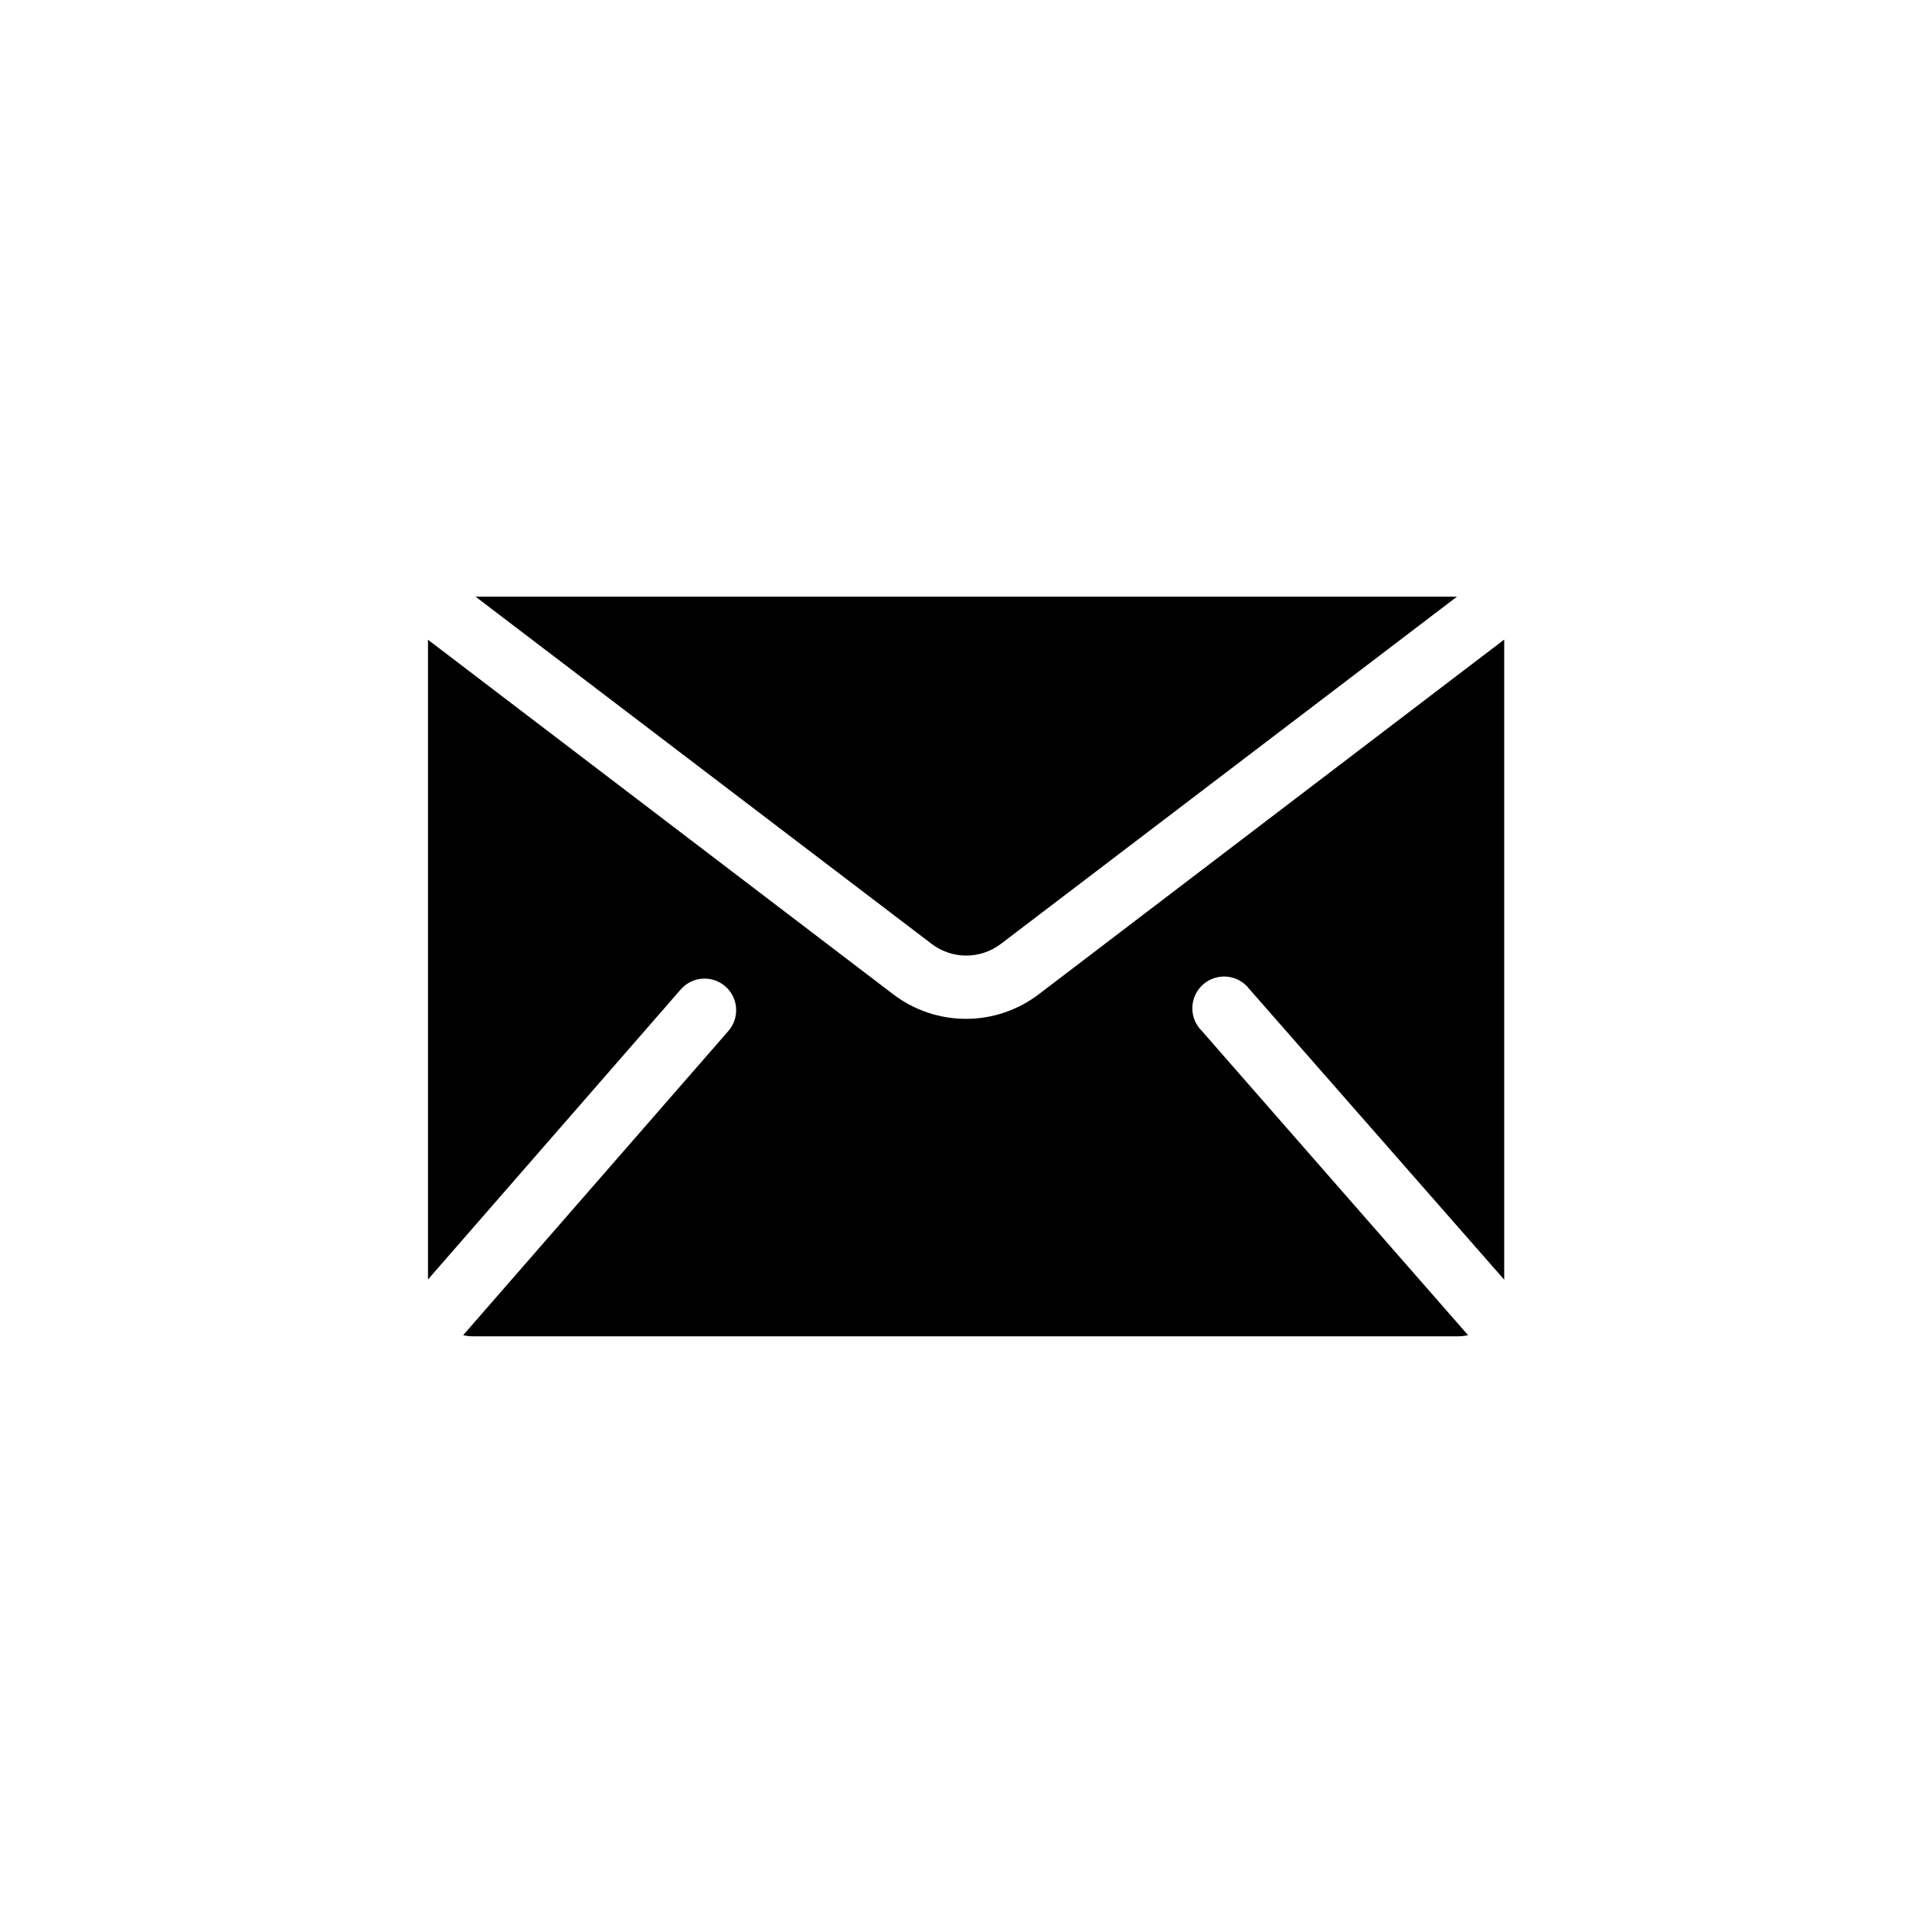 <?xml version="1.0" encoding="UTF-8"?>
<!-- Uploaded to: SVG Repo, www.svgrepo.com, Generator: SVG Repo Mixer Tools -->
<svg fill="#000000" width="800px" height="800px" version="1.1" viewBox="144 144 512 512" xmlns="http://www.w3.org/2000/svg">
 <g>
  <path d="m409.22 394.16 120.91-92.047h-260.12l120.91 92.047c2.629 1.996 5.84 3.078 9.145 3.078 3.301 0 6.516-1.082 9.145-3.078z"/>
  <path d="m419.34 407.45c-5.555 4.25-12.352 6.555-19.344 6.555-6.996 0-13.793-2.305-19.348-6.555l-123.23-93.91c-0.027 0.285-0.027 0.574 0 0.859v168.68l67.004-76.883c3.047-3.477 8.336-3.828 11.816-0.781 3.477 3.047 3.828 8.336 0.781 11.816l-70.281 80.609c0.891 0.203 1.805 0.305 2.719 0.301h260.88c0.914 0 1.824-0.102 2.719-0.301l-70.535-80.609c-1.676-1.637-2.598-3.898-2.539-6.242 0.062-2.344 1.094-4.555 2.856-6.102 1.758-1.547 4.082-2.293 6.414-2.055s4.457 1.441 5.867 3.312l67.512 76.984v-168.78c0.023-0.285 0.023-0.57 0-0.855z"/>
 </g>
</svg>